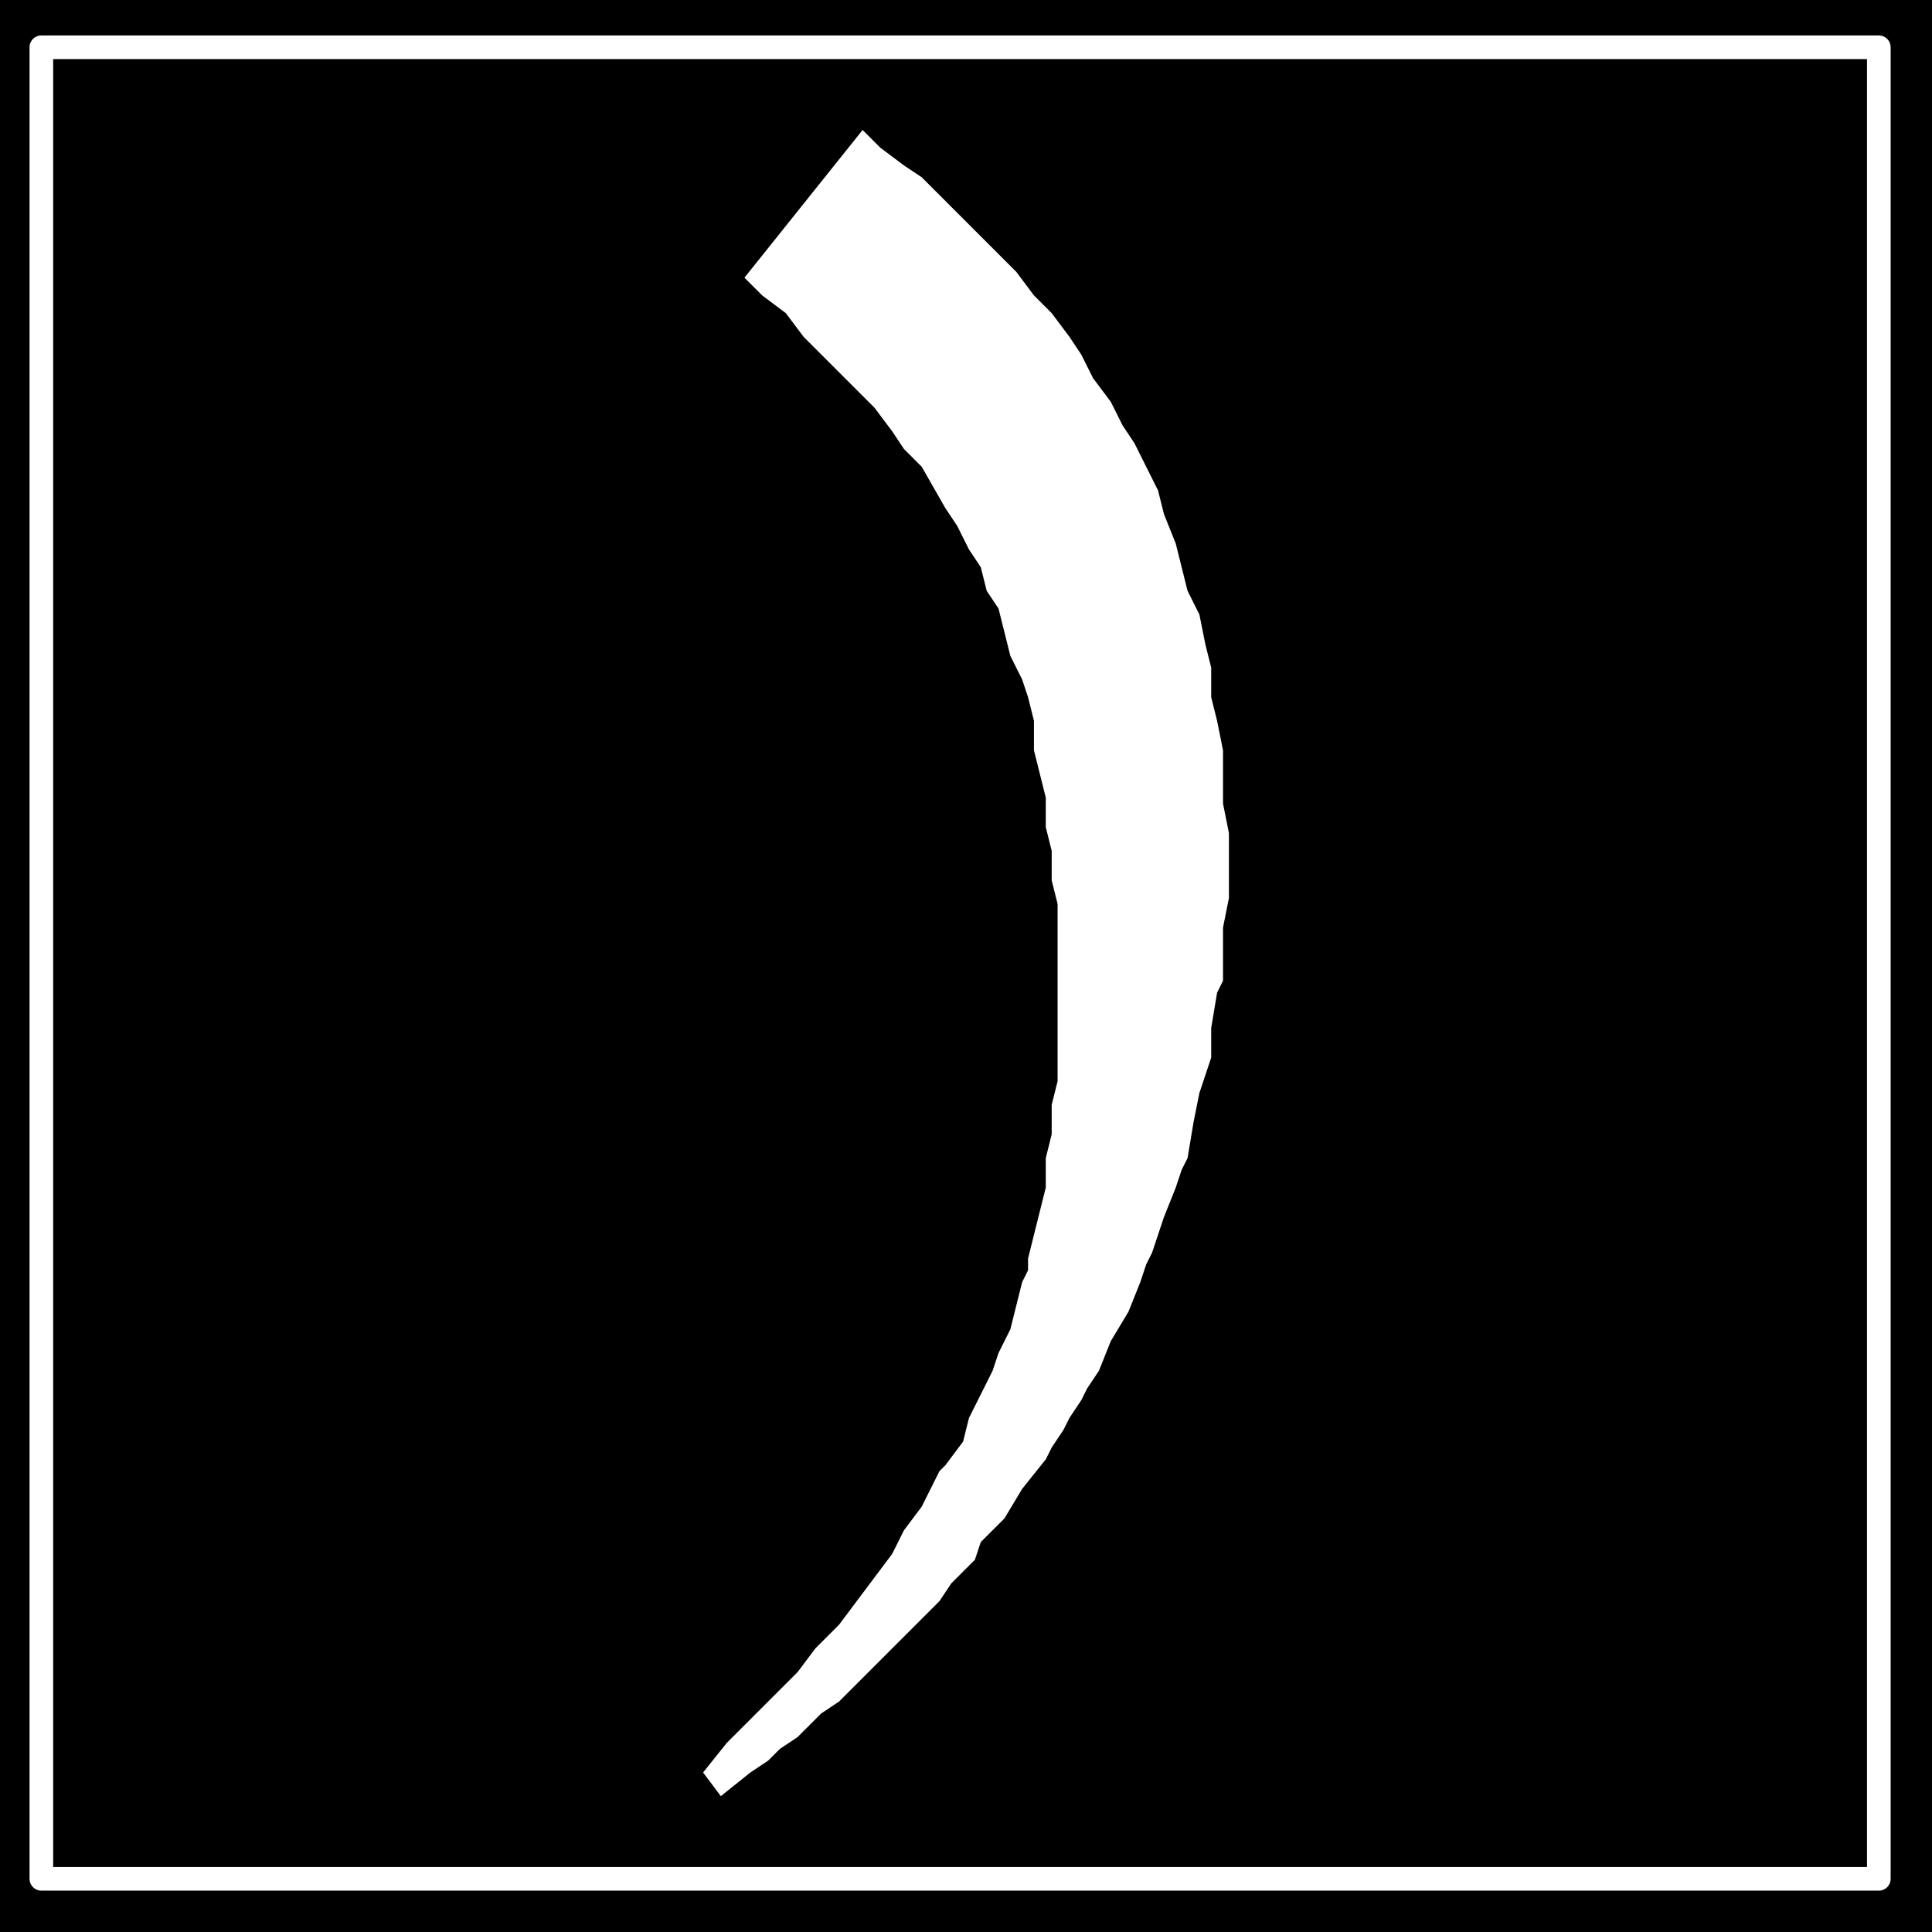 <svg xmlns="http://www.w3.org/2000/svg" width="2.18in" height="2.18in" fill-rule="evenodd" stroke-linecap="round" preserveAspectRatio="none" viewBox="0 0 327 327"><style>.pen2{stroke:none}</style><path d="M0 0h327v327H0z" class="pen2" style="fill:#000"/><path d="M7 8h311v310H7z" style="fill:none;stroke:#fff;stroke-width:4;stroke-linejoin:round"/><path d="m146 22 3 3 4 3 3 2 2 2 2 2 3 3 3 3 3 3 3 3 3 4 3 3 3 4 2 3 2 4 3 4 2 4 2 3 2 4 2 4 1 4 2 5 1 4 1 4 2 4 1 5 1 4v5l1 4 1 5v9l1 5v11l-1 5v9l-1 2-1 6v5l-1 3-1 3-1 5-1 6-1 2-1 3-2 5-1 3-1 3-1 2-1 3-2 5-3 5-2 5-2 3-1 2-2 3-1 2-2 3-1 2-4 5-3 5-2 2-2 2-1 3-2 2-2 2-2 3-4 4-2 2-3 3-4 4-2 2-2 2-3 2-2 2-2 2-3 2-2 2-3 2-5 4-3-4 4-5 4-4 4-4 4-4 3-4 4-4 3-4 3-4 3-4 2-4 3-4 1-2 1-2 1-2 1-1 3-4 1-4 2-4 2-4 1-3 1-2 1-2 1-4 1-4 1-2v-2l1-4 1-4 1-4v-5l1-4v-5l1-4v-30l-1-4v-5l-1-4v-5l-1-4-1-4v-5l-1-4-1-3-2-4-1-4-1-4-2-3-1-4-2-3-2-4-2-3-4-7-3-3-2-3-3-4-3-3-3-3-3-3-3-3-3-4-4-3-3-3 20-25z" class="pen2" style="fill:#fff"/></svg>
